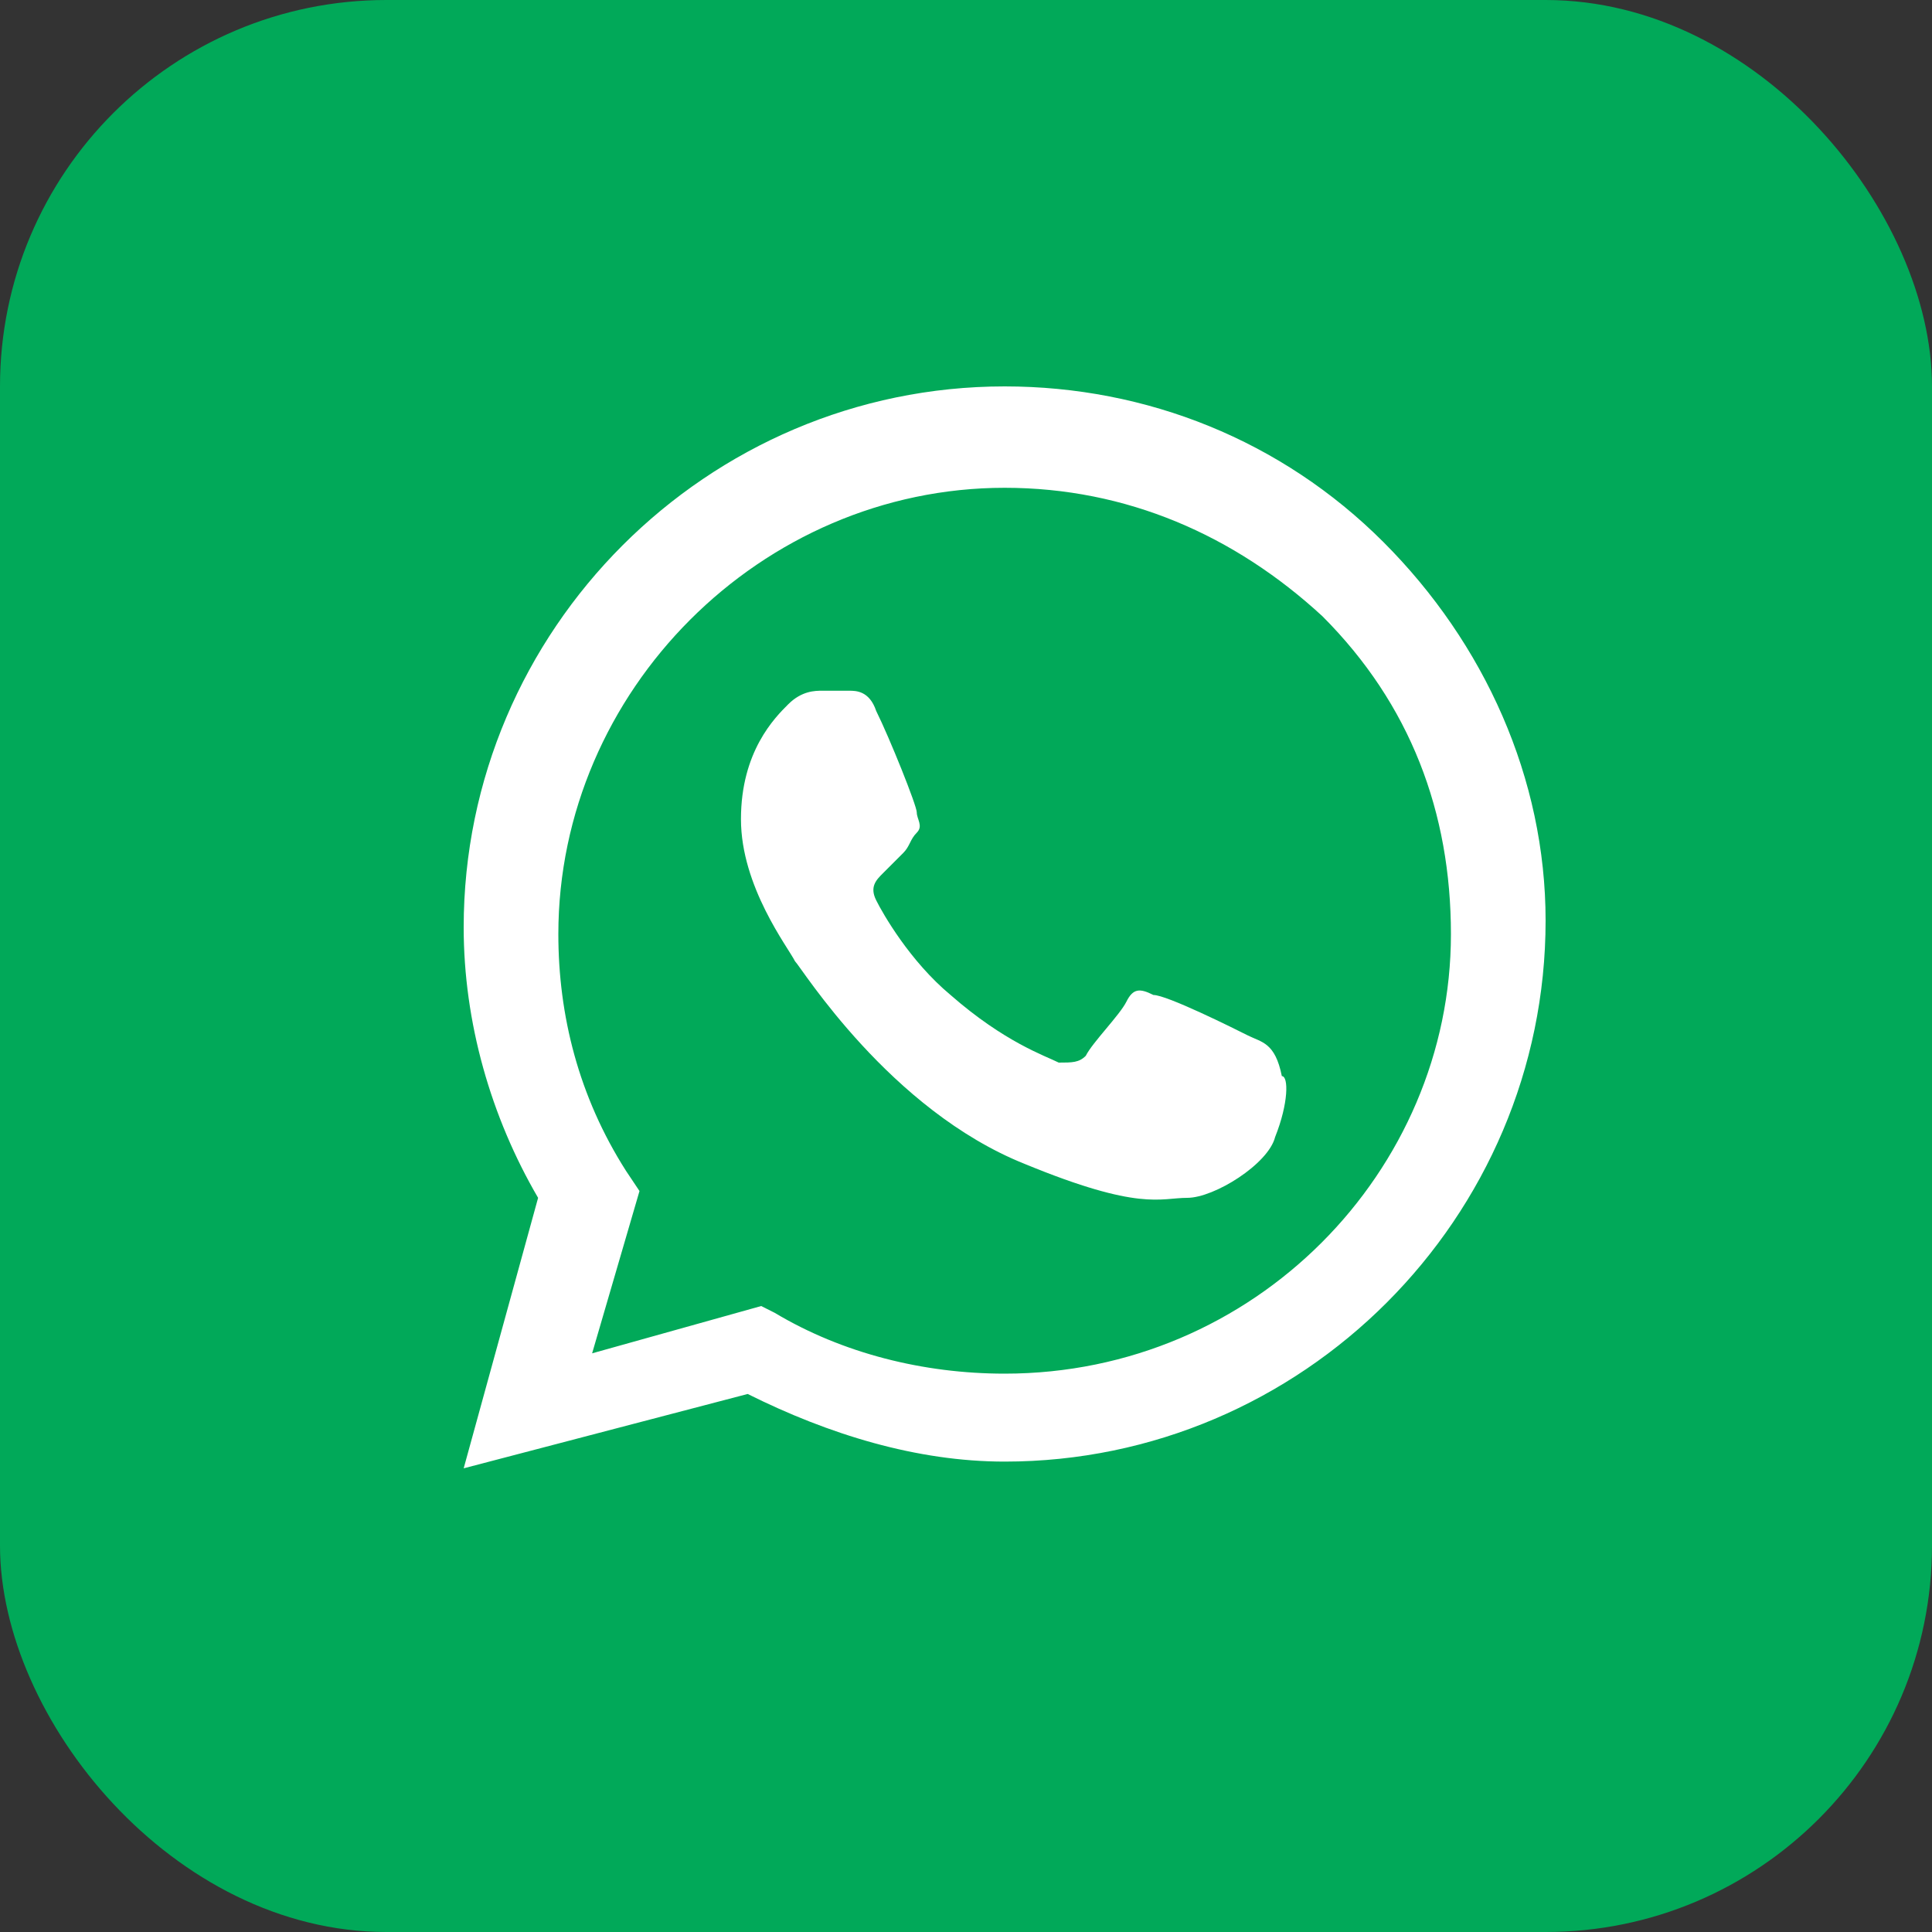 <?xml version="1.0" encoding="UTF-8"?> <svg xmlns="http://www.w3.org/2000/svg" width="25" height="25" viewBox="0 0 25 25" fill="none"><rect x="0" y="0" width="25" height="25" fill="#333333" stroke="none"/><rect width="25" height="25" rx="5" fill="#01A959"></rect><path fill-rule="evenodd" clip-rule="evenodd" d="M17.9 7.013C16.587 5.7 14.838 5 13 5C9.15 5 6 8.15 6 12C6 13.225 6.35 14.45 6.963 15.5L6 19L9.675 18.038C10.725 18.562 11.863 18.913 13 18.913C16.85 18.913 20 15.762 20 11.912C20 10.075 19.212 8.325 17.9 7.013ZM13 17.775C11.95 17.775 10.9 17.512 10.025 16.988L9.85 16.9L7.662 17.512L8.275 15.412L8.1 15.15C7.487 14.188 7.225 13.137 7.225 12.088C7.225 8.938 9.85 6.312 13 6.312C14.575 6.312 15.975 6.925 17.113 7.975C18.25 9.113 18.775 10.512 18.775 12.088C18.775 15.15 16.238 17.775 13 17.775ZM16.15 13.4C15.975 13.312 15.1 12.875 14.925 12.875C14.75 12.787 14.662 12.787 14.575 12.963C14.488 13.137 14.137 13.488 14.05 13.662C13.963 13.75 13.875 13.75 13.7 13.75C13.525 13.662 13 13.488 12.3 12.875C11.775 12.438 11.425 11.825 11.338 11.65C11.25 11.475 11.338 11.387 11.425 11.3C11.512 11.213 11.6 11.125 11.688 11.037C11.775 10.95 11.775 10.863 11.863 10.775C11.95 10.688 11.863 10.6 11.863 10.512C11.863 10.425 11.512 9.55 11.338 9.2C11.25 8.938 11.075 8.938 10.988 8.938C10.9 8.938 10.812 8.938 10.637 8.938C10.55 8.938 10.375 8.938 10.2 9.113C10.025 9.287 9.588 9.725 9.588 10.6C9.588 11.475 10.2 12.262 10.287 12.438C10.375 12.525 11.512 14.363 13.262 15.062C14.75 15.675 15.012 15.5 15.363 15.5C15.713 15.5 16.413 15.062 16.5 14.713C16.675 14.275 16.675 13.925 16.587 13.925C16.5 13.488 16.325 13.488 16.15 13.4Z" fill="white"></path></svg> 